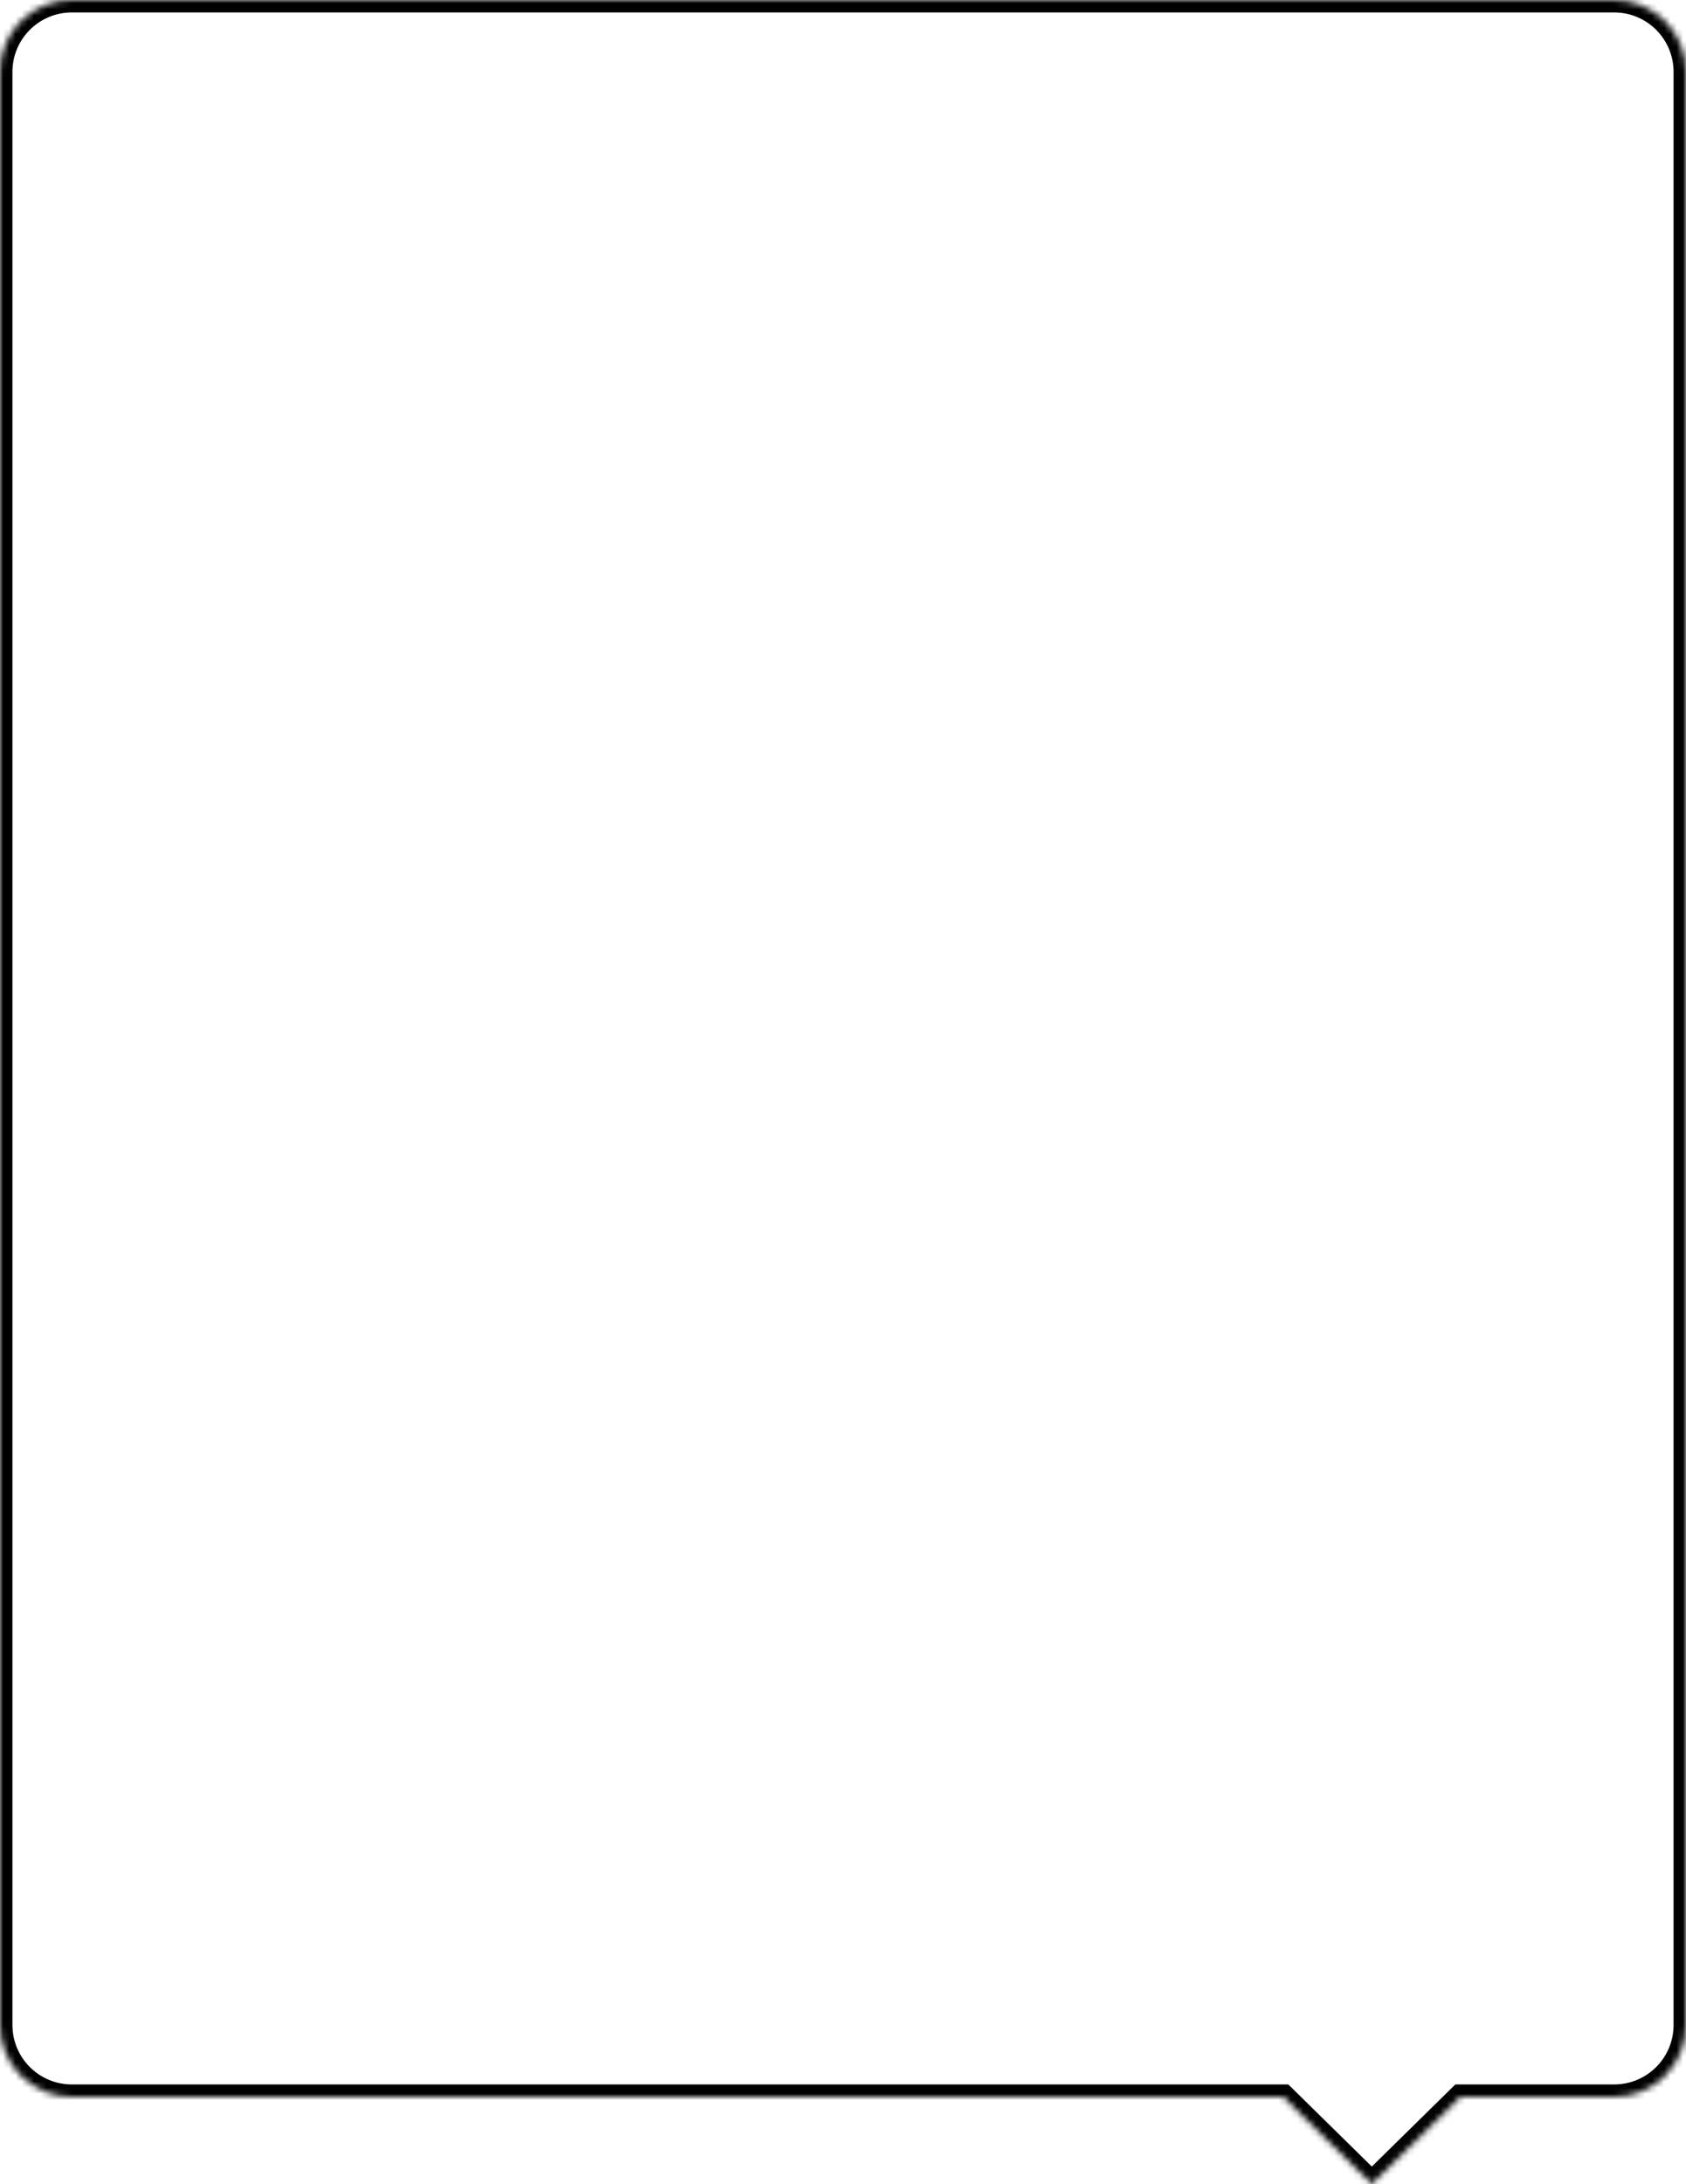<?xml version="1.0"?>
<svg xmlns="http://www.w3.org/2000/svg" width="271" height="351" viewBox="0 0 271 351" fill="none">
<mask id="path-1-inside-1" fill="white">
<path fill-rule="evenodd" clip-rule="evenodd" d="M11.546 0C5.169 0 0 5.169 0 11.545V325.455C0 331.831 5.169 337 11.545 337H206.259L220.5 351L234.741 337H259.455C265.831 337 271 331.831 271 325.455V11.546C271 5.169 265.831 0 259.455 0H135.5H11.546Z"/>
</mask>
<path d="M206.259 337L207.661 335.574L207.077 335H206.259V337ZM220.5 351L219.098 352.426L220.5 353.805L221.902 352.426L220.5 351ZM234.741 337V335H233.923L233.339 335.574L234.741 337ZM2 11.545C2 6.274 6.274 2 11.546 2V-2C4.065 -2 -2 4.064 -2 11.545H2ZM2 325.455V11.545H-2V325.455H2ZM11.545 335C6.274 335 2 330.726 2 325.455H-2C-2 332.935 4.064 339 11.545 339V335ZM206.259 335H11.545V339H206.259V335ZM221.902 349.574L207.661 335.574L204.856 338.426L219.098 352.426L221.902 349.574ZM233.339 335.574L219.098 349.574L221.902 352.426L236.143 338.426L233.339 335.574ZM259.455 335H234.741V339H259.455V335ZM269 325.455C269 330.726 264.726 335 259.455 335V339C266.936 339 273 332.936 273 325.455H269ZM269 11.546V325.455H273V11.546H269ZM259.455 2C264.726 2 269 6.274 269 11.546H273C273 4.065 266.936 -2 259.455 -2V2ZM135.5 2H259.455V-2H135.5V2ZM11.546 2H135.5V-2H11.546V2Z" fill="black" mask="url(#path-1-inside-1)"/>
</svg>
